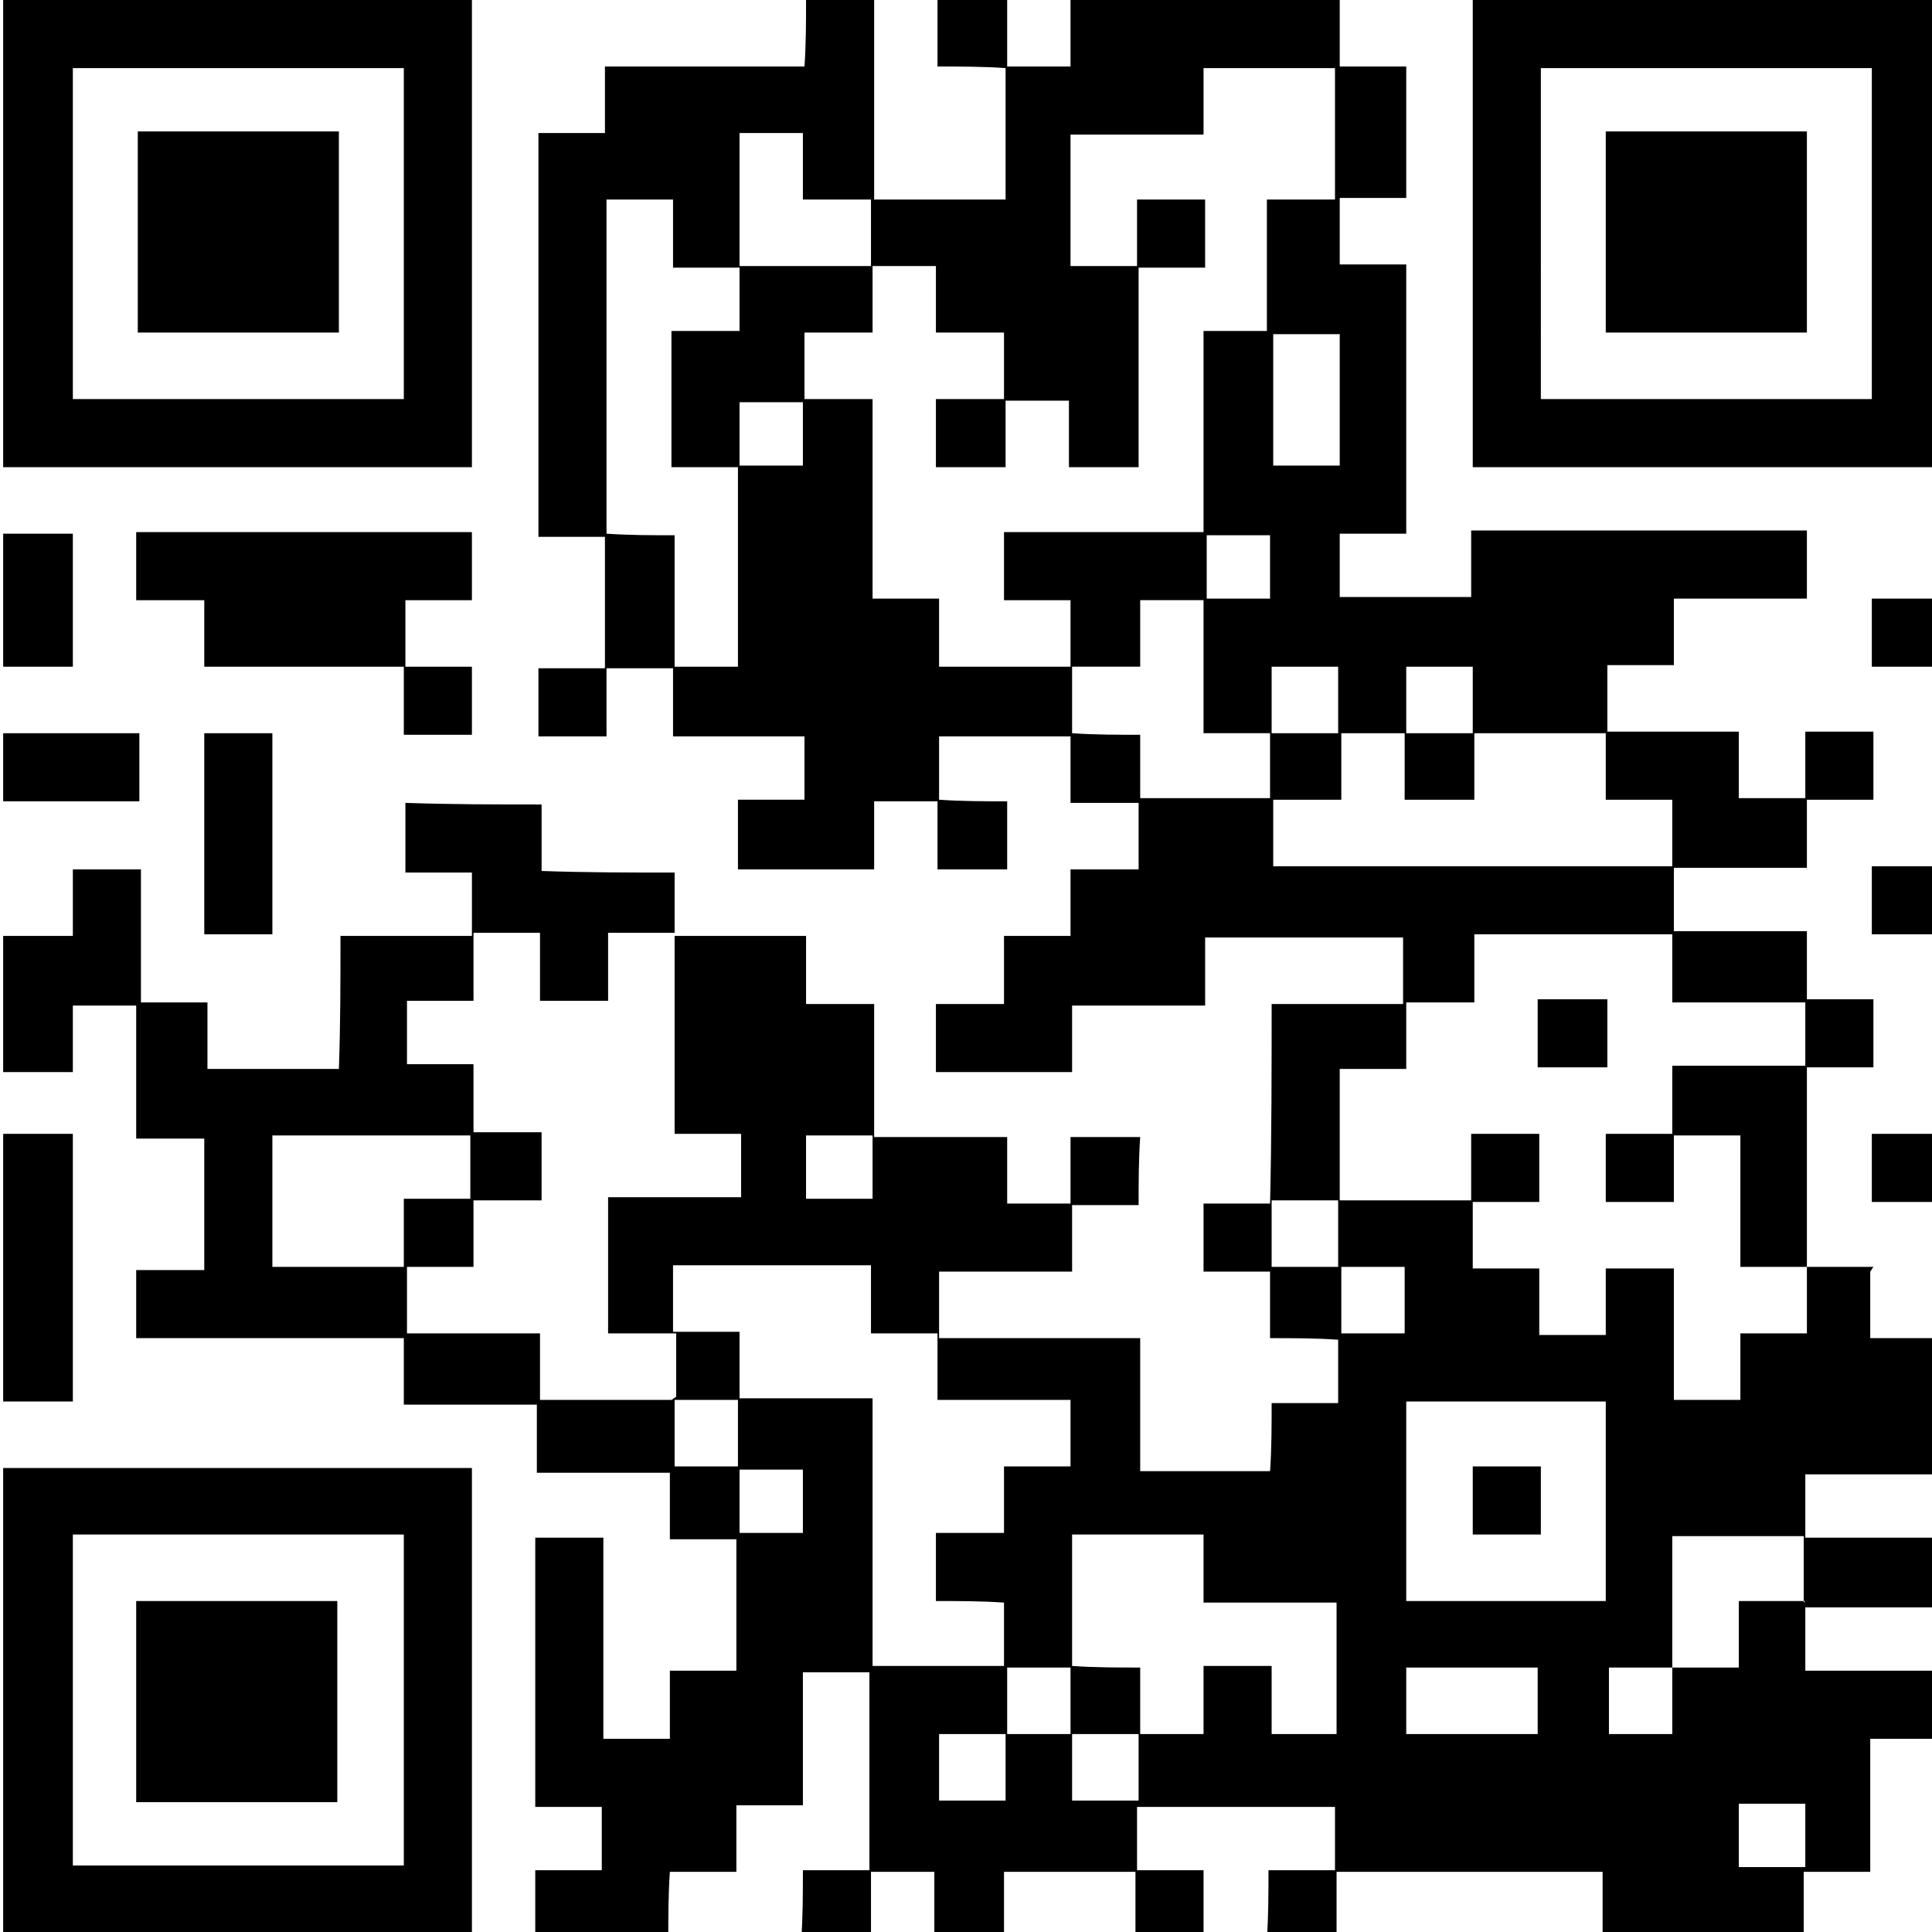 <?xml version="1.0" encoding="UTF-8"?>
<svg id="Calque_1" xmlns="http://www.w3.org/2000/svg" version="1.1" viewBox="0 0 122 122">
  <!-- Generator: Adobe Illustrator 29.5.1, SVG Export Plug-In . SVG Version: 2.1.0 Build 141)  -->
  <defs>
    <style>
      .st0 {
        fill-rule: evenodd;
      }
    </style>
  </defs>
  <path class="st0" d="M29.8-.1H.2v29.6h29.6V-.1ZM25.5,25.2H4.6V4.3h20.9v20.9ZM118.3,80h-4.2v-12.6h4.2v-4.3h-4.2v-4.3h-8.4v-4h8.4v-4.3h4.2v-4.3h-4.3v4.2h-4.2v-4.2h-8.3v-4.2h4.2v-4.2h8.4v-4.3h-21.2v4.2h-8.3v-4h4.2v-17h-4.2v-4.2h4.2V4.2h-4.2V-.1h-17v4.3h-4V-.1h-4.4v4.3c1.4,0,2.9,0,4.3.1v8.3h-8.3V-.1h-4.3c0,1.4,0,2.9-.1,4.3h-12.6v4.2h-4.2v25.5h4.2v8.3h-4.2v4.3h4.3v-4.3h4.2v4.3h8.3v4h-4.2v4.4h8.6v-4.3h4v4.3h4.4v-4.3c-1.4,0-2.9,0-4.3-.1v-4h8.3v4.2h4.3v4.2h-4.3v4.2h-4.2v4.3h-4.3v4.3h8.6v-4.2h8.4v-4.3h12.5v4.2h-8.3c0,4.2,0,8.4-.1,12.6h-4.2v4.3h4.2v4.2c1.4,0,2.9,0,4.3.1v4h-4.2c0,1.4,0,2.9-.1,4.3h-8.2v-8.4h-12.7v-4.2h8.4v-4.2h4.2c0-1.4,0-2.9.1-4.3h-4.4v4.2h-4v-4.2h-8.4v-8.4h-4.3v-4.3h-8.3v-4c-2.8,0-5.6,0-8.4-.1v-4.2c-2.9,0-5.7,0-8.6-.1v4.4h4.2v4h-8.3c0,2.8,0,5.6-.1,8.4h-8.3v-4.2h-4.2v-8.4h-4.3v4.2H.2v8.6h4.4v-4.2h4v8.4h4.3v8.3h-4.3v4.3h16.9v4.2h8.4v4.3h8.4v4.2h4.2v8.3h-4.2v4.3h-4.2v-12.7h-4.3v17h4.2v4h-4.2v4.4h8.4c0-1.4,0-2.9.1-4.3h4.2v-4.2h4.2v-8.4h4.2v12.5h-4.2c0,1.4,0,2.9-.1,4.3,1.5,0,2.9,0,4.4.1v-4.3h4v4.3h4.4v-4.3h8.3v4.3h4.3v-4.4h-4.2v-4h12.5v4h-4.2c0,1.4,0,2.9-.1,4.3,1.5,0,2.9,0,4.4.1v-4.3h16.8v4.3h12.7v-4.3h4.2v-8.4h4.3v-4.3h-8.4v-4h8.3c0-1.5,0-2.9.1-4.4h-8.4v-4h8.4v-8.6h-4.3v-4.2ZM50.9,71.7h4.2v4h-4.2v-4ZM25.5,80h-8.3v-8.3h12.5v4h-4.2v4.3ZM42.4,88.4h-8.3v-4.2h-8.4v-4.2h4.2v-4.2h4.3v-4.3h-4.3v-4.3h-4.2v-4h4.2v-4.3h4.2v4.3h4.3v-4.3h4.2v12.7h4.2v4h-8.4v8.6h4.3v4ZM46.6,92.6h-4v-4.2h4v4.2ZM50.7,96.8h-4v-4h4v4ZM63.5,113.7h-4.2v-4.2h4.2v4.2ZM67.6,109.5h-4v-4.2h4v4.2ZM67.6,92.6h-4.2v4.2h-4.3v4.3c1.4,0,2.9,0,4.3.1v4h-8.3v-16.9h-8.4v-4.2h-4.2v-4.2h12.5v4.3h4.2v4.2h8.4v4.2ZM71.9,113.7h-4.2v-4.2h4.2v4.2ZM84.5,109.5h-4.2v-4.3h-4.3v4.3h-4v-4.2c-1.4,0-2.9,0-4.3-.1v-8.3h8.3v4.3h8.4v8.3ZM84.5,80h-4.2v-4.2h4.2v4.2ZM88.8,42.1h4.2v4.2h-4.2v-4.2ZM46.7,8.4h4v4.2h4.3v4.2h-8.3v-8.3ZM46.6,20.9h-4.2v8.6h4.2v12.6h-4v-8.3c-1.4,0-2.9,0-4.3-.1V12.6h4.2v4.3h4.2v4ZM50.7,29.4h-4v-4h4v4ZM80.2,50.4h-8.2v-4c-1.4,0-2.9,0-4.3-.1v-4.2h4.3v-4.2h4v8.4h4.2v4ZM80.2,37.8h-4v-4h4v4ZM80.2,20.9h-4.2v12.7h-12.6v4.3h4.2v4.2h-8.3v-4.3h-4.2v-12.6h-4.3v-4.2h4.3v-4.2h4v4.2h4.3v4.2h-4.3v4.3h4.4v-4.2h4v4.2h4.4v-12.6h4.2v-4.3h-4.3v4.2h-4.2v-8.3h8.4v-4.2h8.3v8.3h-4.3v8.3ZM80.4,29.4v-8.3h4.2v8.3h-4.2ZM84.5,42.1v4.2h-4.2v-4.2h4.2ZM80.4,54.7v-4.2h4.3v-4.2h4v4.2h4.4v-4.2h8.3v4.2h4.2v4.2h-25.2ZM88.7,84.2h-4v-4.2h4v4.2ZM97.1,109.5h-8.3v-4.2h8.3v4.2ZM101.4,101.1h-12.6v-12.6h12.6v12.6ZM105.6,109.5h-4v-4.2h4v4.2ZM114,117.9h-4.2v-4h4.2v4ZM114,101.1h-4.2v4.2h-4.2v-8.3h8.3v4.2ZM114,67.3h-8.4v4.3h-4.2v4.3h4.3v-4.2h4.2v8.3h4.2v4.2h-4.2v4.2h-4.2v-8.3h-4.3v4.2h-4.2v-4.2h-4.2v-4.2h4.2v-4.3h-4.3v4.2h-8.3v-8.3h4.2v-4.2h4.3v-4.3h12.5v4.3h8.4v4ZM93-.1v29.6h29.6V-.1h-29.6ZM118.2,25.2h-20.9V4.3h20.9v20.9ZM21.4,8.3h-12.7v12.7h12.7v-12.7ZM114.1,8.3h-12.7v12.7h12.7v-12.7ZM4.6,33.7H.2v8.4h4.4v-8.4ZM29.8,37.9v-4.3H8.6v4.3h4.3v4.2h12.6v4.3h4.3v-4.3h-4.2v-4.2h4.2ZM118.2,42.1h4.4v-4.3h-4.4v4.3ZM8.8,46.3H.2v4.3h8.6v-4.3ZM12.9,59h4.3v-12.7h-4.3v12.7ZM118.2,59h4.4v-4.3h-4.4v4.3ZM97.1,67.4h4.4v-4.3h-4.4v4.3ZM4.6,71.6H.2v16.9h4.4v-16.9ZM118.2,75.9h4.4v-4.3h-4.4v4.3ZM.2,122.3h29.6v-29.6H.2v29.6ZM4.6,96.9h20.9v20.9H4.6v-20.9ZM97.3,92.6h-4.3v4.3h4.3v-4.3ZM8.6,113.8h12.7v-12.7h-12.7v12.7Z"/>
</svg>